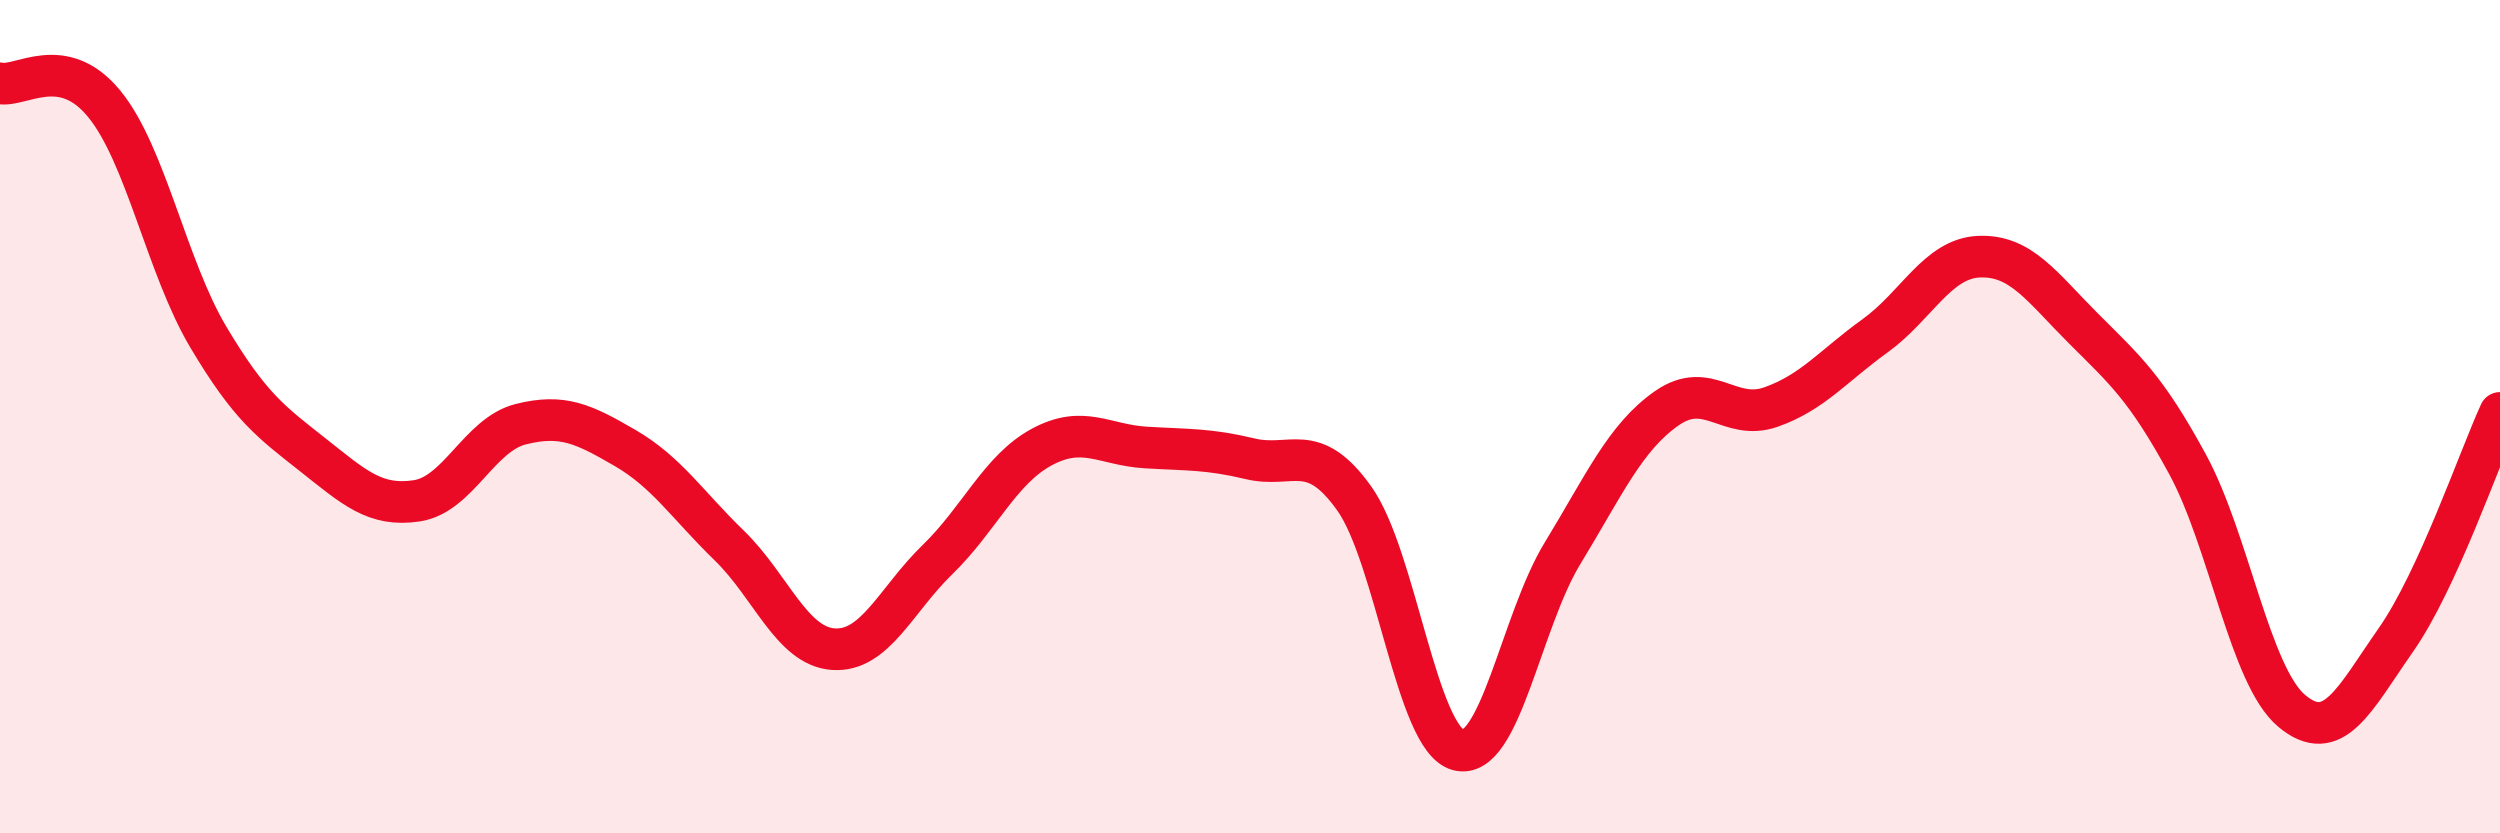 
    <svg width="60" height="20" viewBox="0 0 60 20" xmlns="http://www.w3.org/2000/svg">
      <path
        d="M 0,2 C 0.5,2.1 1.5,1.27 2.5,2.49 C 3.5,3.71 4,6.41 5,8.09 C 6,9.77 6.5,10.12 7.5,10.91 C 8.5,11.7 9,12.17 10,12.02 C 11,11.87 11.5,10.43 12.5,10.18 C 13.5,9.93 14,10.17 15,10.75 C 16,11.33 16.5,12.12 17.5,13.09 C 18.5,14.06 19,15.51 20,15.58 C 21,15.65 21.5,14.4 22.5,13.43 C 23.5,12.46 24,11.27 25,10.73 C 26,10.19 26.5,10.68 27.5,10.74 C 28.5,10.8 29,10.77 30,11.01 C 31,11.25 31.5,10.56 32.5,11.96 C 33.5,13.36 34,17.74 35,18 C 36,18.26 36.5,14.92 37.5,13.28 C 38.5,11.64 39,10.5 40,9.8 C 41,9.1 41.5,10.12 42.5,9.77 C 43.5,9.42 44,8.78 45,8.06 C 46,7.34 46.5,6.2 47.5,6.16 C 48.5,6.12 49,6.88 50,7.88 C 51,8.88 51.5,9.3 52.5,11.14 C 53.5,12.98 54,16.22 55,17.06 C 56,17.9 56.5,16.79 57.5,15.36 C 58.5,13.93 59.5,11 60,9.91L60 20L0 20Z"
        fill="#EB0A25"
        opacity="0.1"
        stroke-linecap="round"
        stroke-linejoin="round"
      />
      <path
        d="M 0,2 C 0.5,2.1 1.5,1.27 2.5,2.49 C 3.5,3.71 4,6.41 5,8.09 C 6,9.77 6.5,10.12 7.5,10.91 C 8.5,11.7 9,12.17 10,12.02 C 11,11.87 11.5,10.43 12.5,10.18 C 13.5,9.93 14,10.17 15,10.75 C 16,11.33 16.5,12.12 17.5,13.09 C 18.5,14.06 19,15.51 20,15.58 C 21,15.65 21.5,14.4 22.5,13.43 C 23.5,12.46 24,11.27 25,10.73 C 26,10.19 26.5,10.68 27.5,10.74 C 28.5,10.8 29,10.77 30,11.01 C 31,11.25 31.5,10.56 32.5,11.96 C 33.5,13.36 34,17.74 35,18 C 36,18.26 36.5,14.92 37.5,13.28 C 38.5,11.64 39,10.5 40,9.8 C 41,9.1 41.5,10.12 42.5,9.77 C 43.5,9.42 44,8.78 45,8.06 C 46,7.34 46.5,6.2 47.5,6.16 C 48.5,6.12 49,6.88 50,7.88 C 51,8.88 51.5,9.3 52.5,11.14 C 53.5,12.98 54,16.22 55,17.06 C 56,17.9 56.5,16.79 57.5,15.36 C 58.5,13.93 59.5,11 60,9.91"
        stroke="#EB0A25"
        stroke-width="1"
        fill="none"
        stroke-linecap="round"
        stroke-linejoin="round"
      />
    </svg>
  